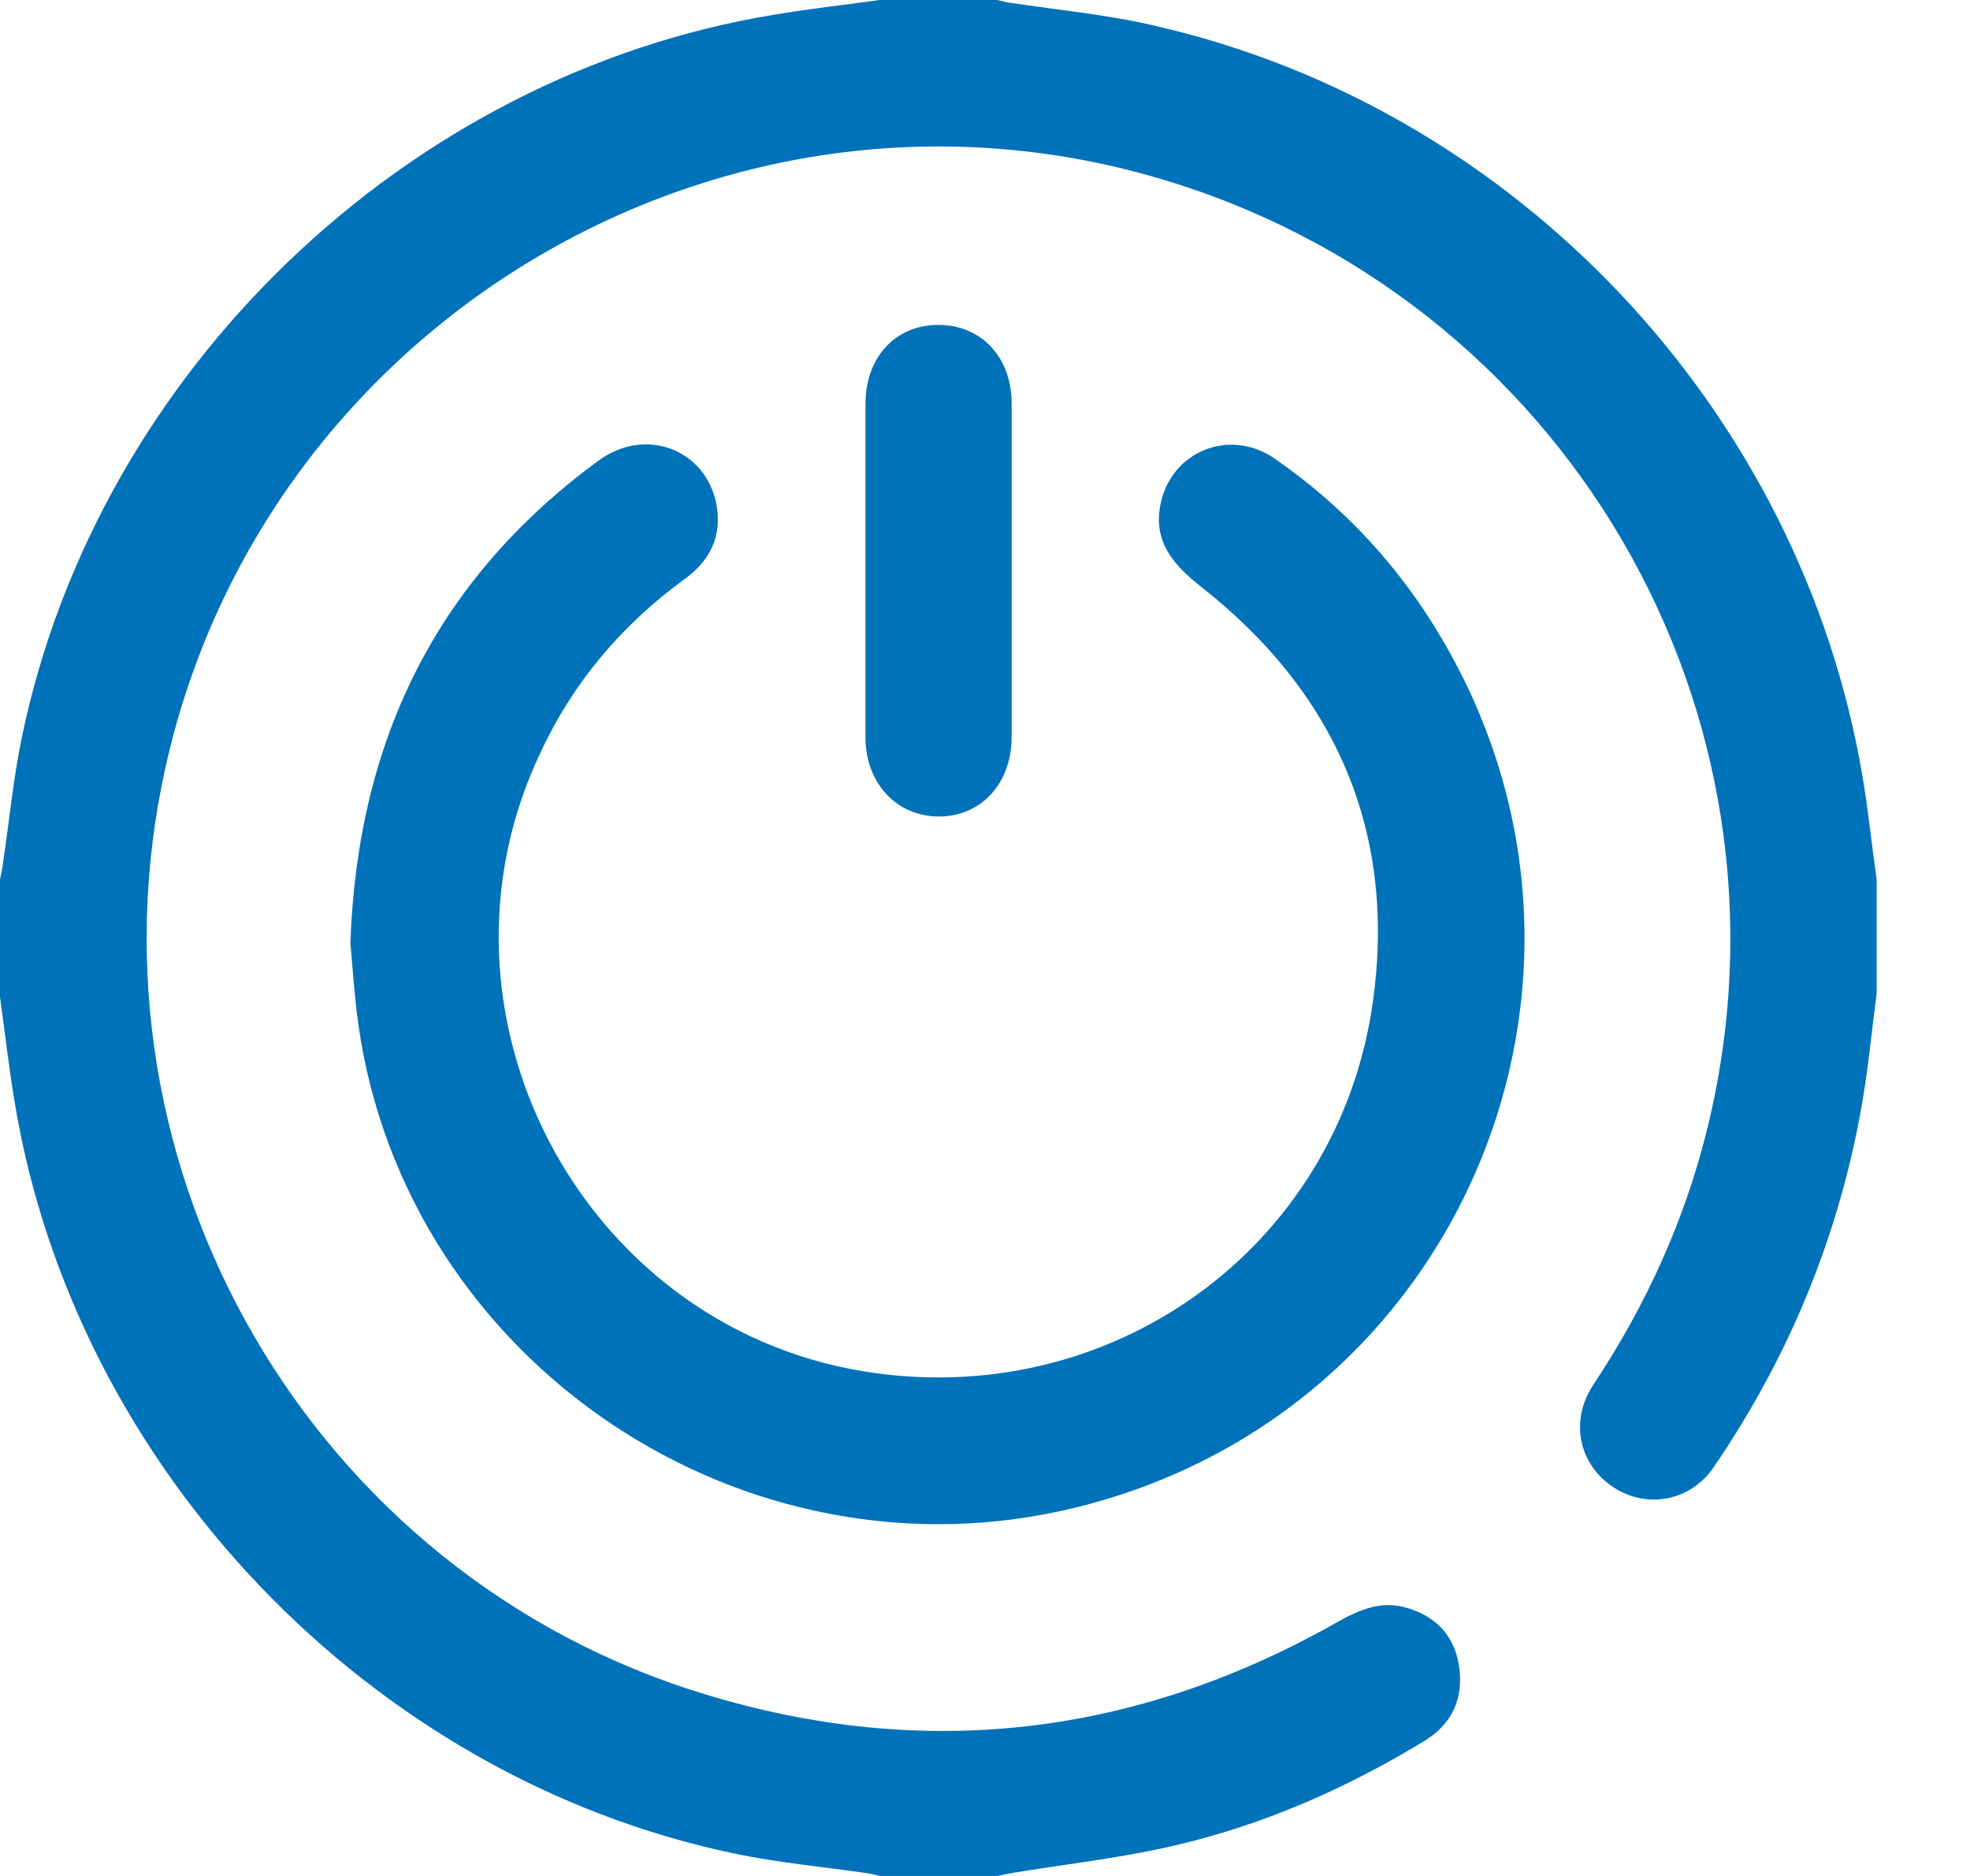 <svg width="21" height="20" viewBox="0 0 21 20" fill="none" xmlns="http://www.w3.org/2000/svg">
<path d="M20.005 9.377C20.005 9.784 20.005 10.185 20.005 10.591C19.953 10.982 19.917 11.378 19.849 11.769C19.604 13.175 19.073 14.462 18.27 15.639C18.02 16.009 17.546 16.093 17.187 15.848C16.827 15.603 16.733 15.145 16.984 14.764C17.551 13.91 17.968 12.993 18.208 11.998C19.271 7.591 16.671 3.141 12.3 1.886C7.663 0.552 2.803 3.464 1.761 8.195C0.818 12.467 3.329 16.791 7.512 18.062C9.867 18.781 12.128 18.505 14.269 17.286C14.493 17.161 14.717 17.067 14.973 17.135C15.29 17.218 15.499 17.426 15.551 17.749C15.608 18.099 15.483 18.38 15.181 18.562C14.342 19.073 13.451 19.463 12.493 19.682C11.93 19.812 11.352 19.875 10.784 19.969C10.732 19.979 10.685 19.99 10.633 20C10.216 20 9.799 20 9.383 20C9.331 19.99 9.284 19.974 9.232 19.969C8.763 19.901 8.289 19.859 7.825 19.76C3.944 18.948 0.797 15.655 0.156 11.748C0.094 11.378 0.052 11.003 0 10.628C0 10.211 0 9.794 0 9.377C0.01 9.32 0.026 9.263 0.031 9.206C0.099 8.757 0.141 8.299 0.234 7.856C1.042 3.959 4.334 0.797 8.257 0.156C8.627 0.094 9.002 0.052 9.377 0C9.794 0 10.211 0 10.628 0C10.68 0.01 10.727 0.026 10.779 0.031C11.295 0.109 11.81 0.156 12.316 0.276C16.171 1.157 19.198 4.381 19.854 8.278C19.917 8.643 19.953 9.013 20.005 9.377ZM7.299 6.173C7.57 5.976 7.7 5.715 7.637 5.376C7.523 4.788 6.877 4.543 6.377 4.913C4.668 6.168 3.813 7.872 3.735 10.05C3.756 10.294 3.777 10.607 3.819 10.914C4.324 14.525 7.94 16.952 11.487 16.067C15.567 15.056 17.505 10.451 15.379 6.825C14.926 6.048 14.327 5.402 13.592 4.892C13.108 4.553 12.472 4.814 12.368 5.392C12.295 5.783 12.514 6.028 12.805 6.257C14.243 7.387 14.889 8.877 14.634 10.685C14.264 13.316 11.821 15.056 9.195 14.618C6.184 14.118 4.449 10.794 5.757 8.033C6.106 7.278 6.627 6.663 7.299 6.173ZM10.784 4.303C10.784 3.808 10.461 3.464 10.003 3.464C9.544 3.464 9.226 3.808 9.226 4.308C9.226 5.491 9.226 6.679 9.226 7.861C9.226 8.351 9.56 8.705 10.008 8.705C10.461 8.705 10.784 8.351 10.784 7.856C10.784 7.262 10.784 6.674 10.784 6.08C10.784 5.491 10.784 4.897 10.784 4.303Z" fill="#0072BA"/>
</svg>
